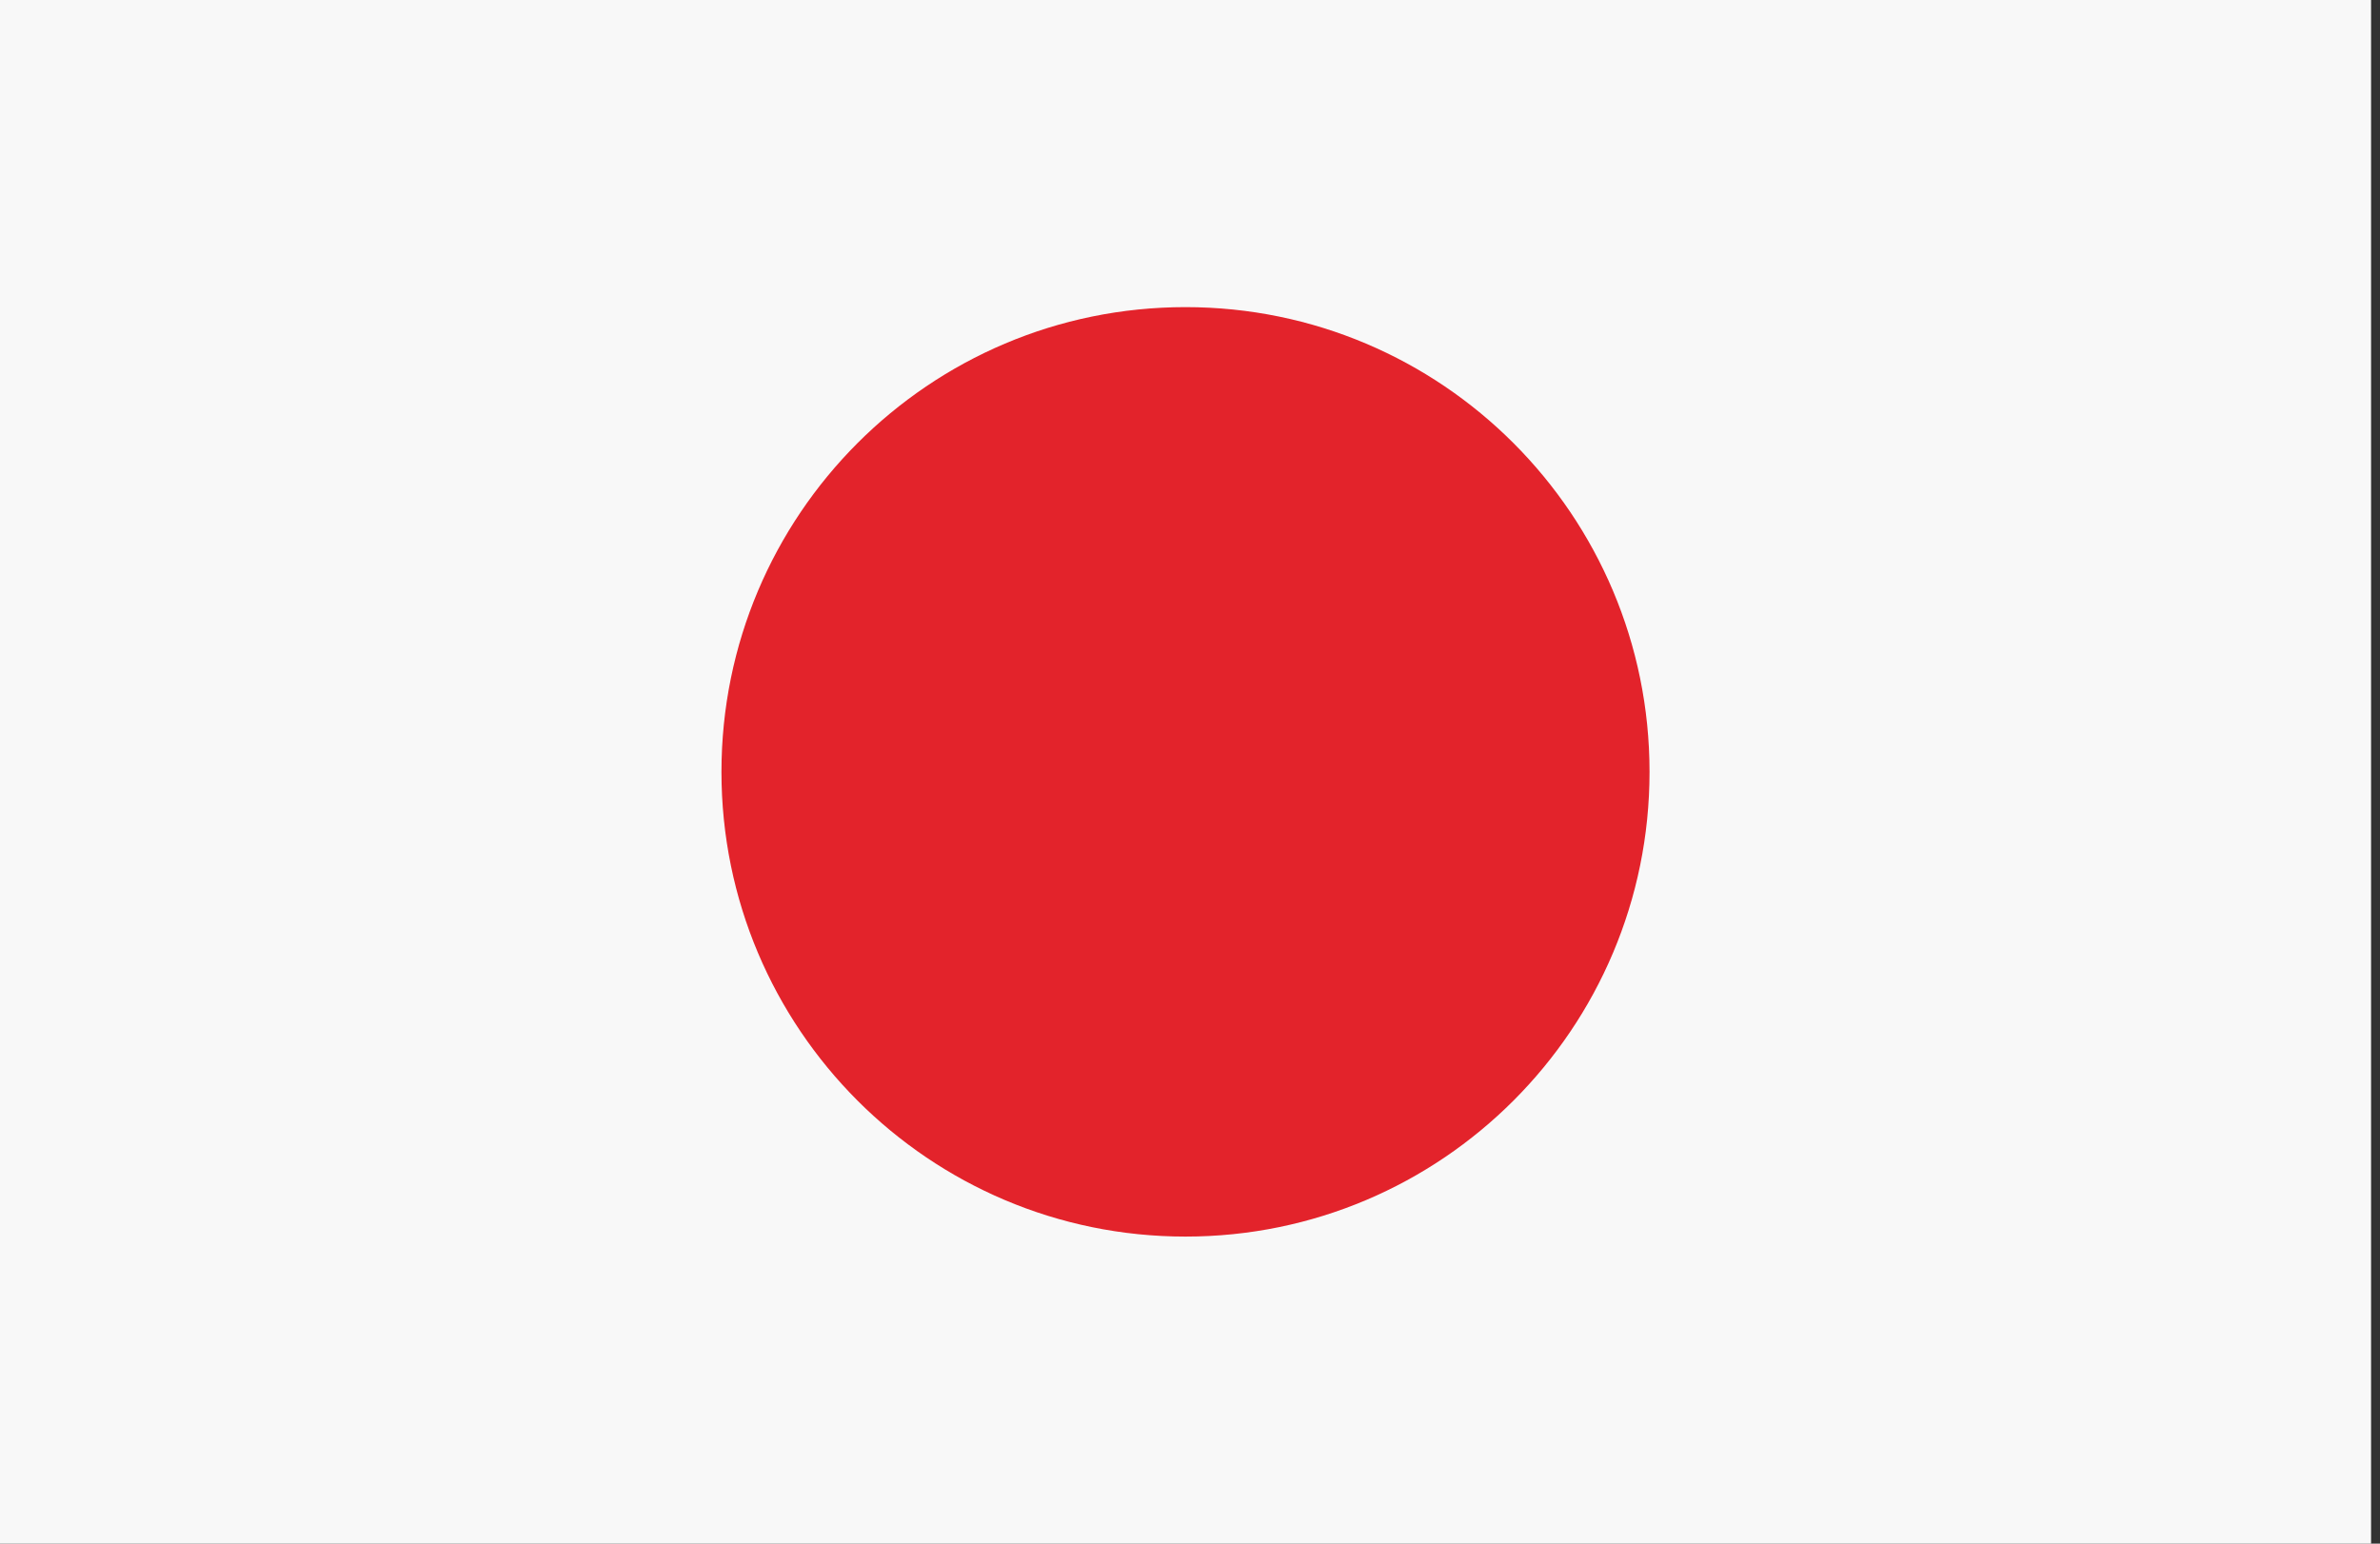<?xml version="1.0" encoding="utf-8"?>
<svg xmlns="http://www.w3.org/2000/svg" fill="none" height="100%" overflow="visible" preserveAspectRatio="none" style="display: block;" viewBox="0 0 37 24" width="100%">
<rect x="0" y="0" width="37" height="24" fill="#333333" stroke="none"/>
<g id="Group 41">
<path d="M36.861 0H3.26484e-05V24H36.861V0Z" fill="#F8F8F8" id="Vector"/>
<path d="M18.43 19.226C22.414 19.226 25.644 15.991 25.644 12.001C25.644 8.01 22.414 4.775 18.43 4.775C14.446 4.775 11.216 8.01 11.216 12.001C11.216 15.991 14.446 19.226 18.43 19.226Z" fill="#E3232B" id="Vector_2"/>
</g>
</svg>